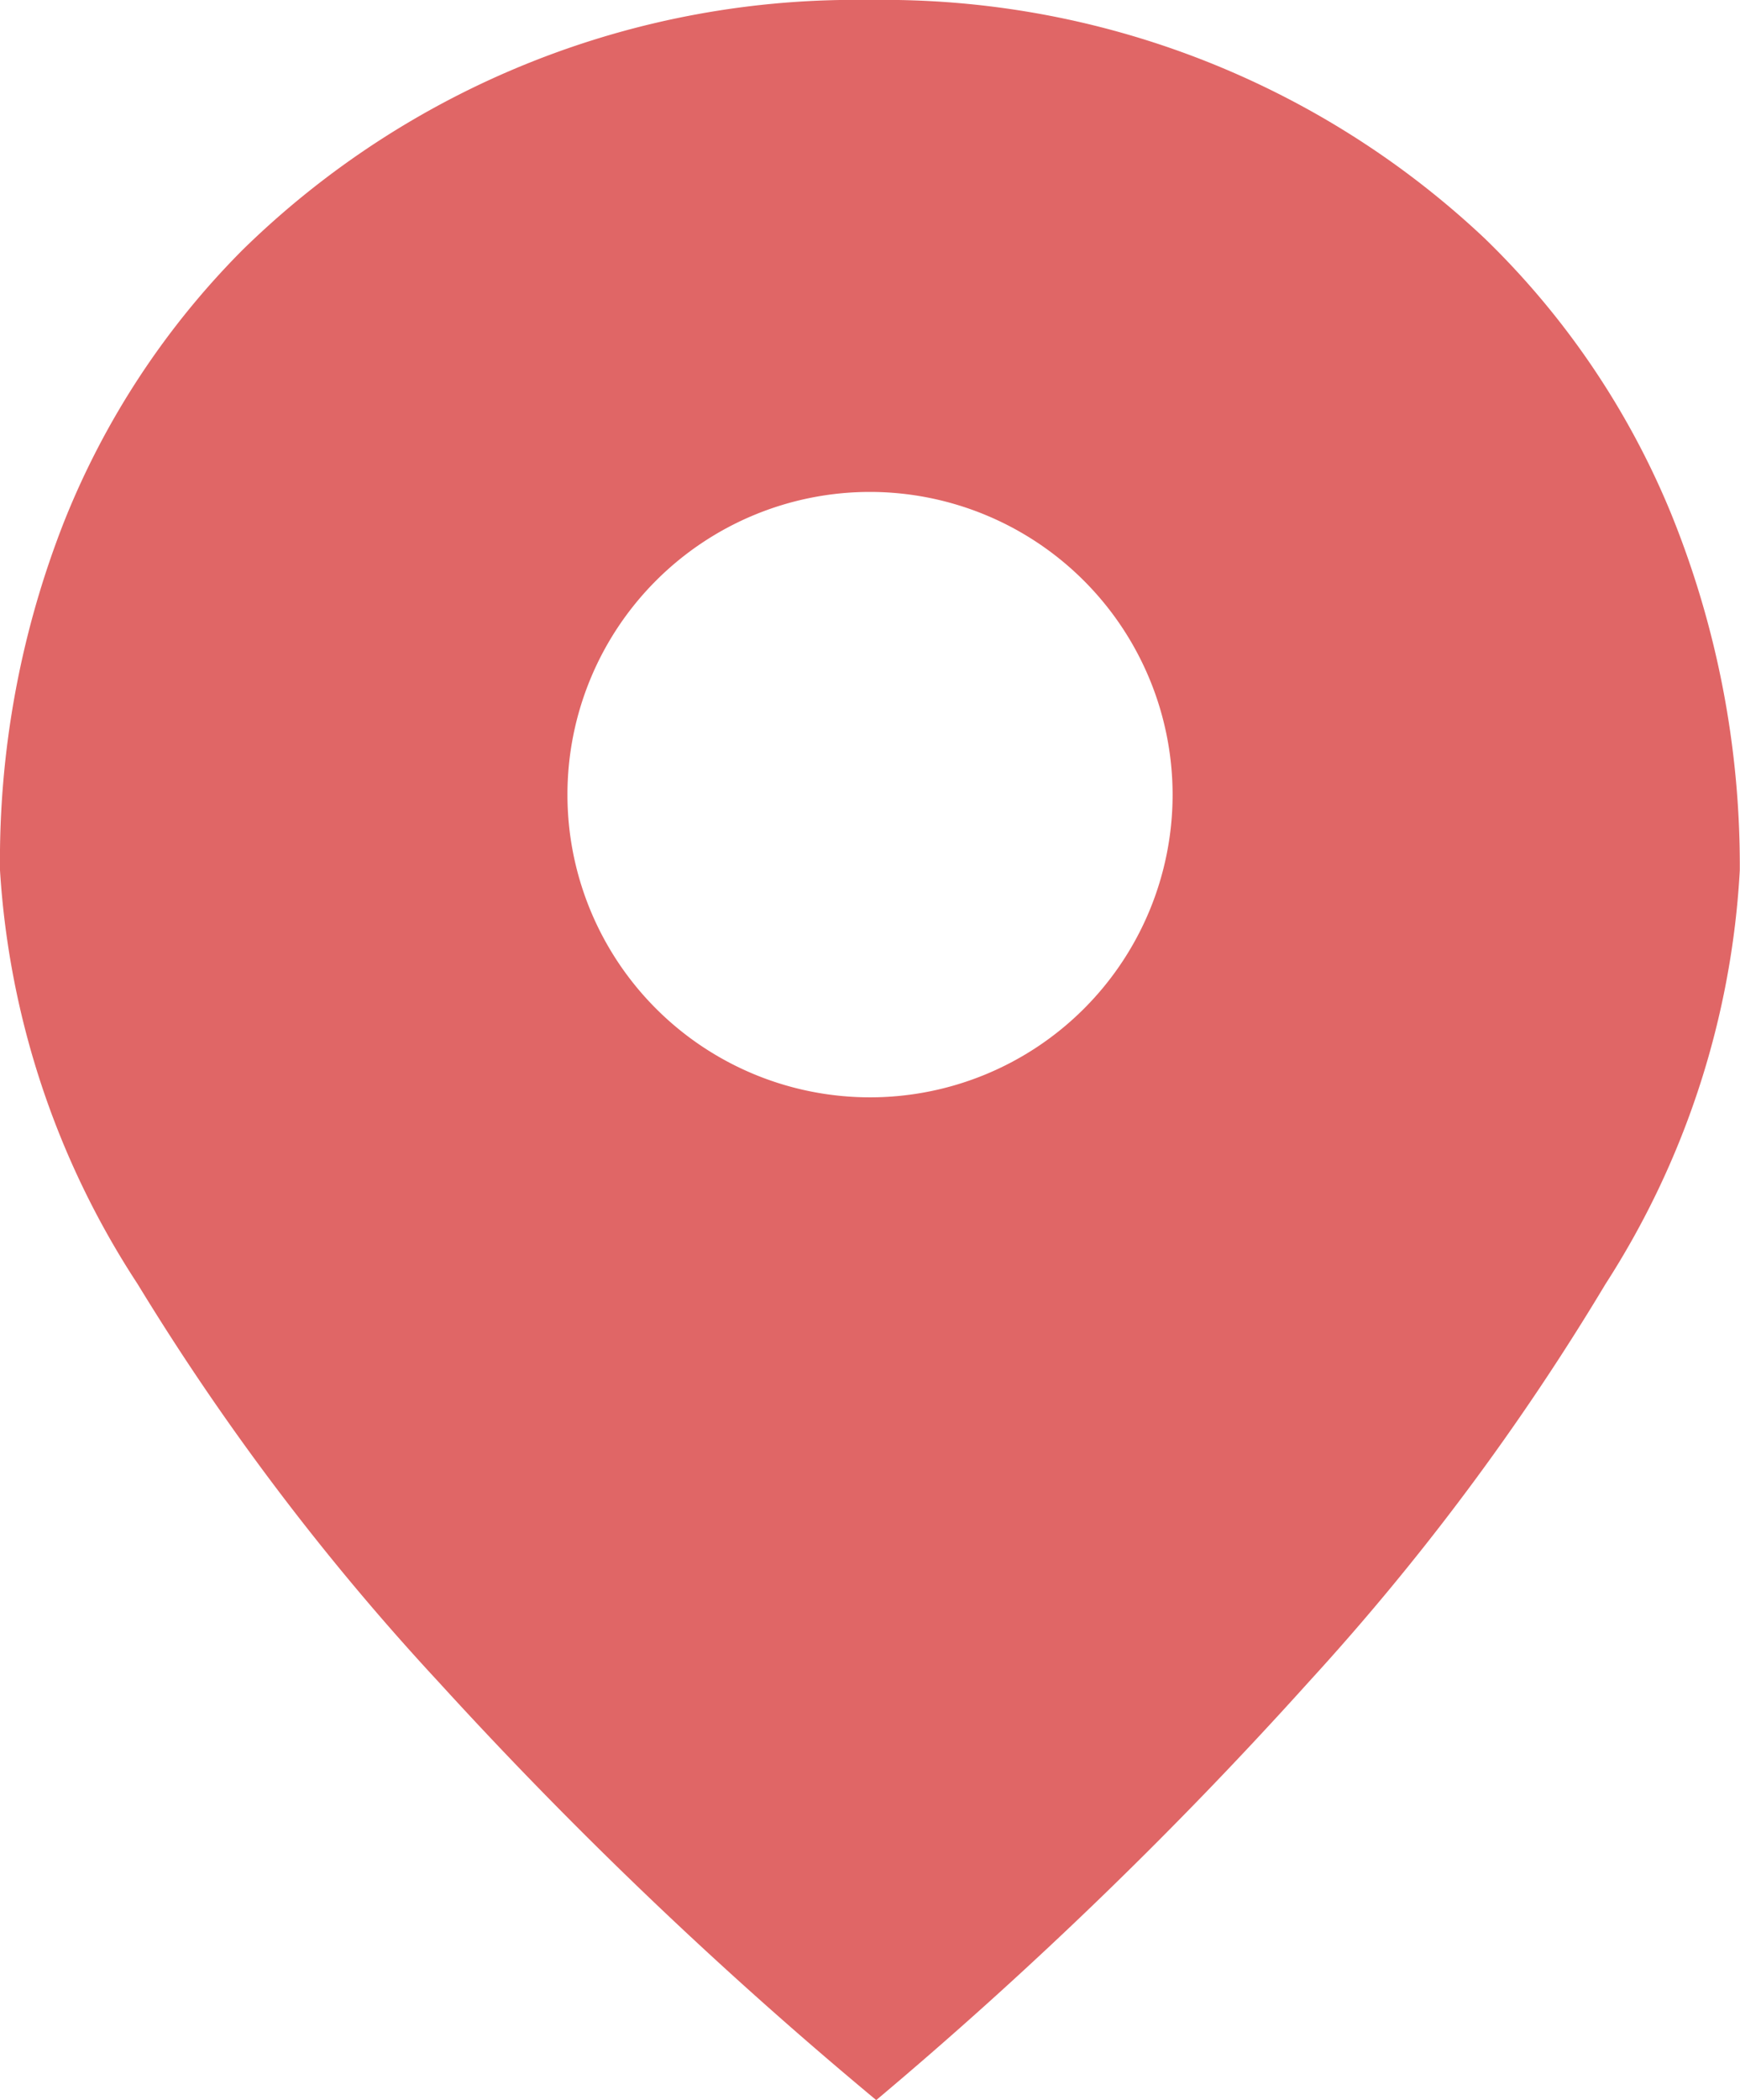 <svg xmlns="http://www.w3.org/2000/svg" width="34.055" height="41.087" viewBox="0 0 34.055 41.087"><g transform="translate(-1588.892 -32)"><path d="M17.151,41.087h0a85.781,85.781,0,0,1-8.564-8.178A48.691,48.691,0,0,1,2.693,25.12,16.634,16.634,0,0,1,0,17.027a18.1,18.1,0,0,1,1.262-6.84,15.832,15.832,0,0,1,3.488-5.3A17.134,17.134,0,0,1,17.027,0,17.148,17.148,0,0,1,29.056,4.662,15.9,15.9,0,0,1,32.7,10.033a18.279,18.279,0,0,1,1.351,6.994,16.618,16.618,0,0,1-2.628,8.093,48.25,48.25,0,0,1-5.812,7.789,84.742,84.742,0,0,1-8.463,8.178ZM17.027,9.624a5.922,5.922,0,1,0,5.923,5.923A5.929,5.929,0,0,0,17.027,9.624Z" transform="translate(1588.892 32)" fill="rgb(224,102,102)"/></g></svg><!-- Dieses Icon von NMM, verwendet unter der Public-License CC BY 4.0, wurde aus dem Original leicht modifiziert (adapted material). Es gelten die Lizenzbedingungen (https://creativecommons.org/licenses/by/4.0/) und insbesondere der Gewährleistungsausschluss nach Abschnitt 5 dieser Bedingungen. -->